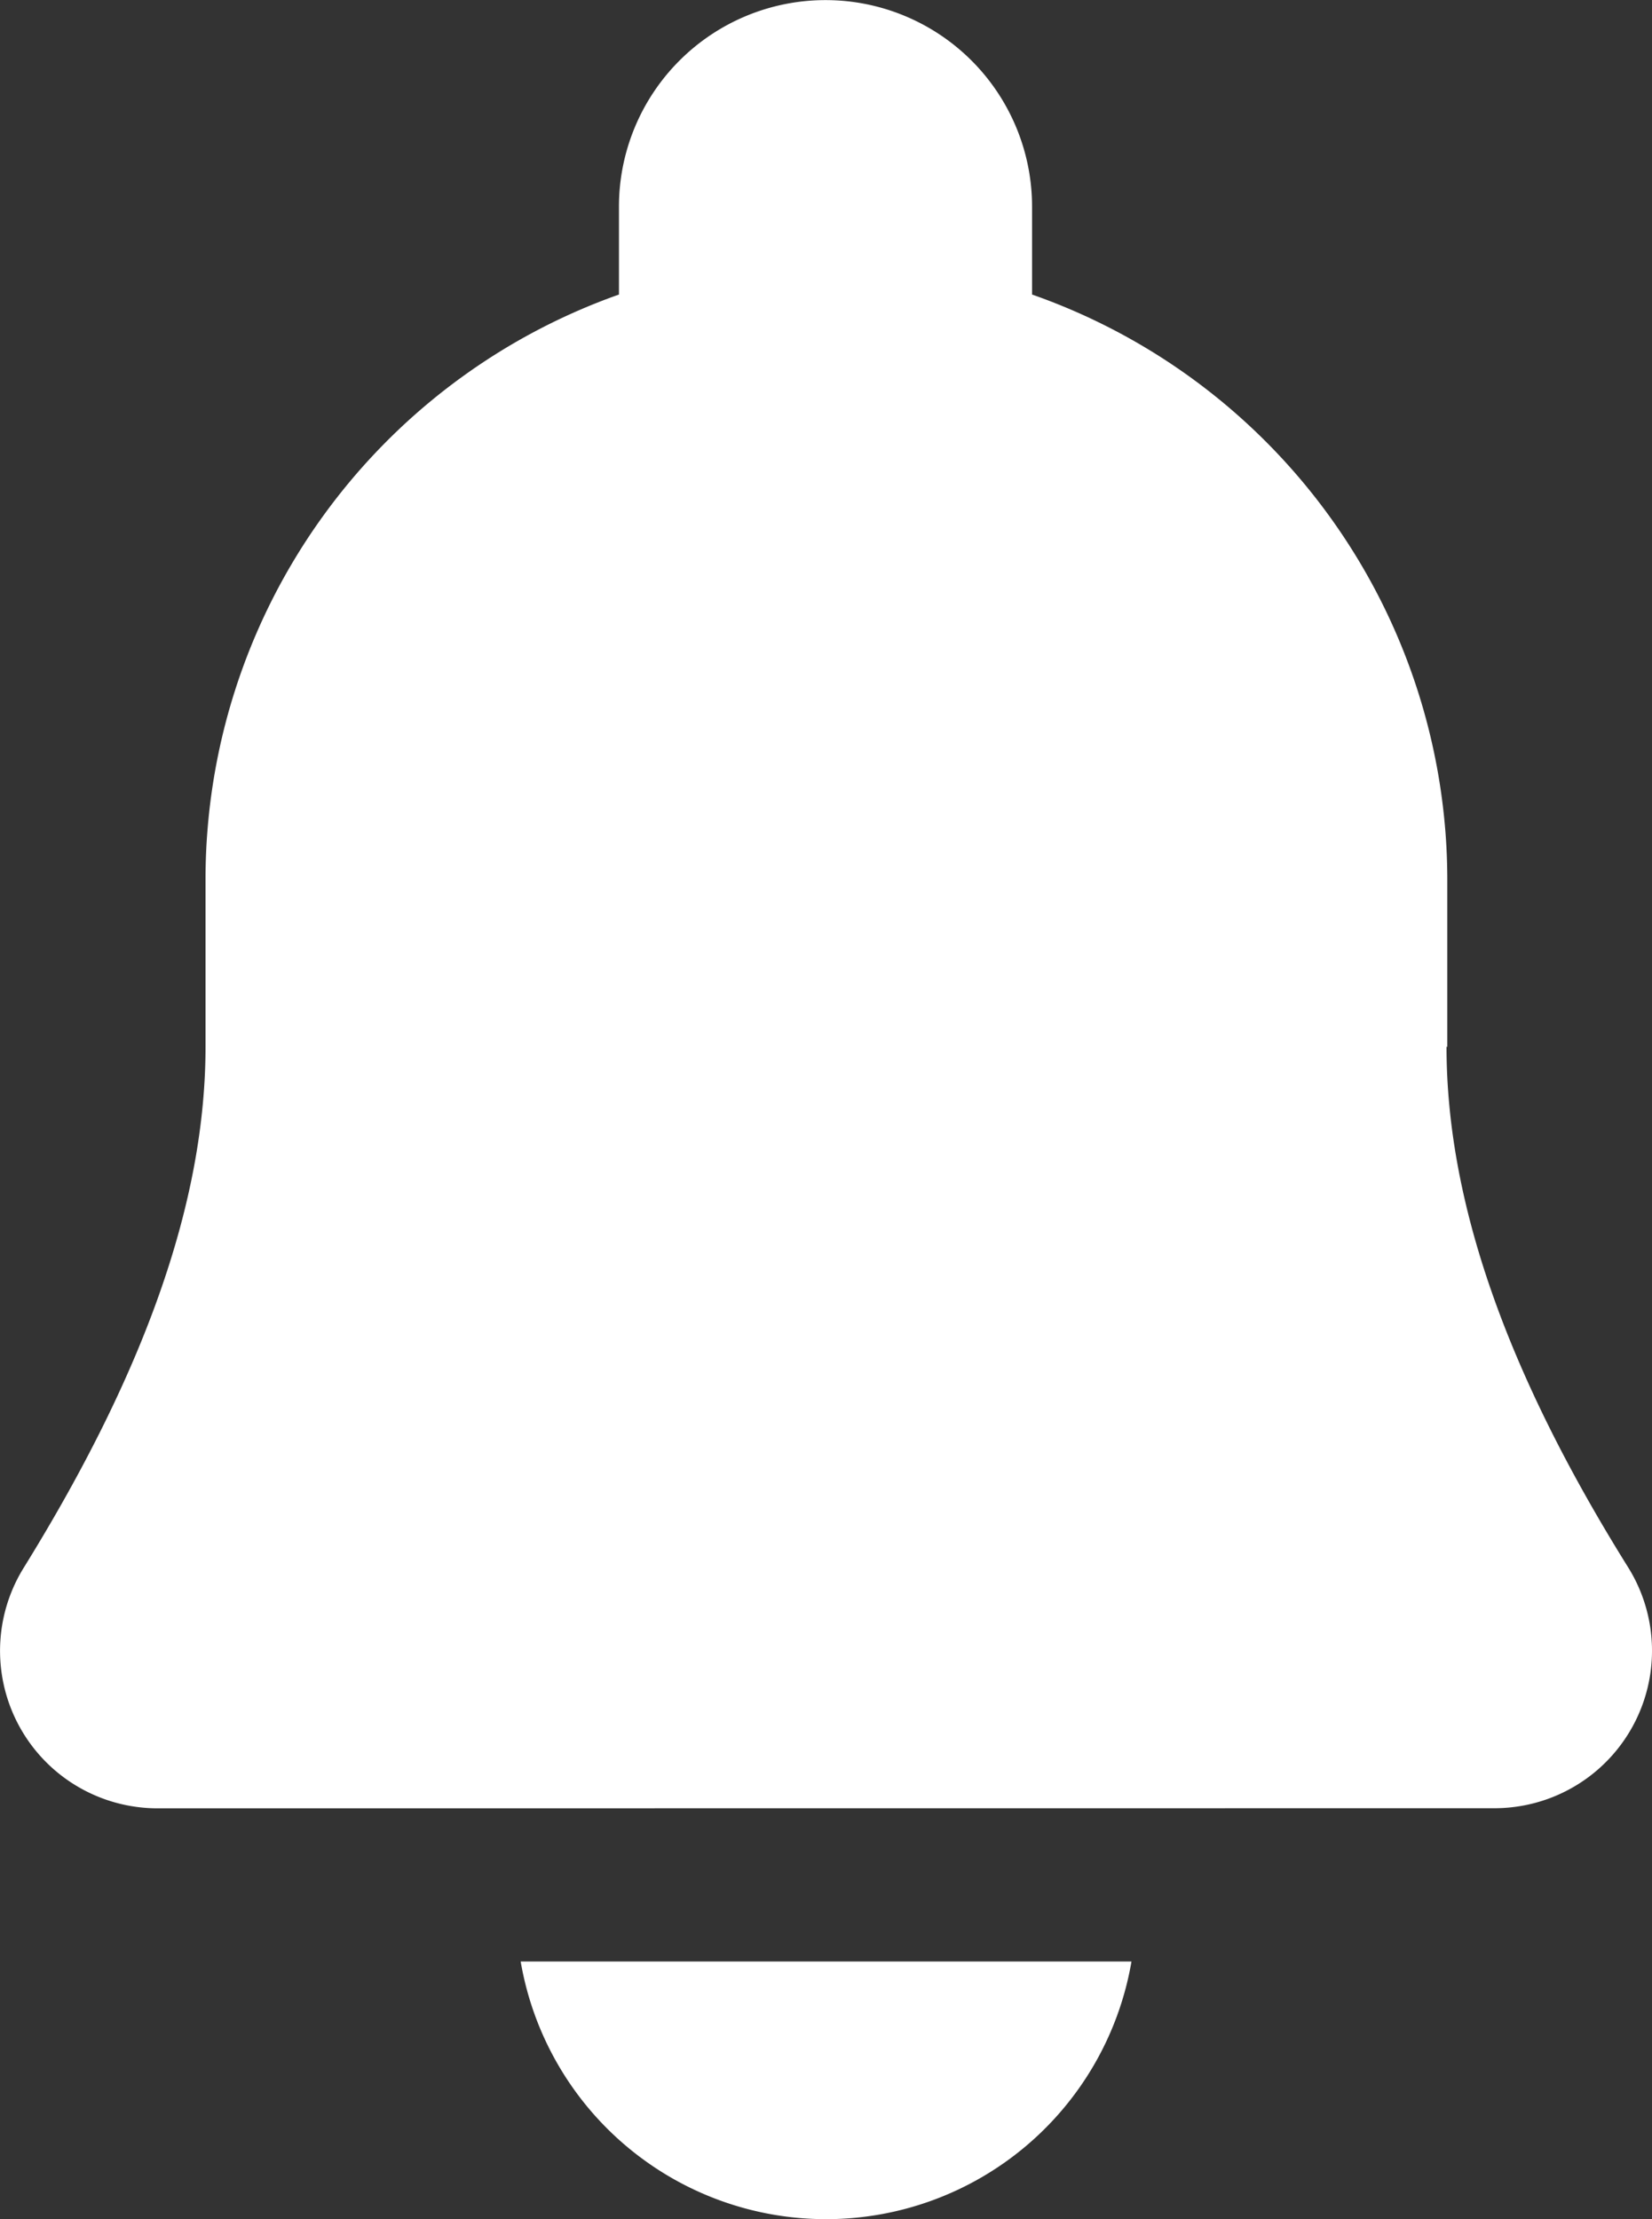<svg xmlns="http://www.w3.org/2000/svg" width="31.991" height="42.962" viewBox="0 0 31.991 42.962"><rect x="0" y="0" width="31.991" height="42.962" fill="#333333" stroke="none"/><defs><style>.a{fill:#fff;}</style></defs><g transform="translate(-405.117 -277.888)"><path class="a" d="M434.06,312.893a3.049,3.049,0,0,0,2.584-4.666c-2.373-3.8-3.515-7.1-3.515-10.079l.015.01V294.9a12.012,12.012,0,0,0-8.041-11.31v-1.7a4,4,0,0,0-8,0h0v1.7a12.011,12.011,0,0,0-8.006,11.3v3.26c0,2.979-1.16,6.274-3.515,10.079a3.049,3.049,0,0,0,2.584,4.666Z"/><path class="a" d="M415.2,315.861a6,6,0,0,0,11.828,0Z"/></g></svg>